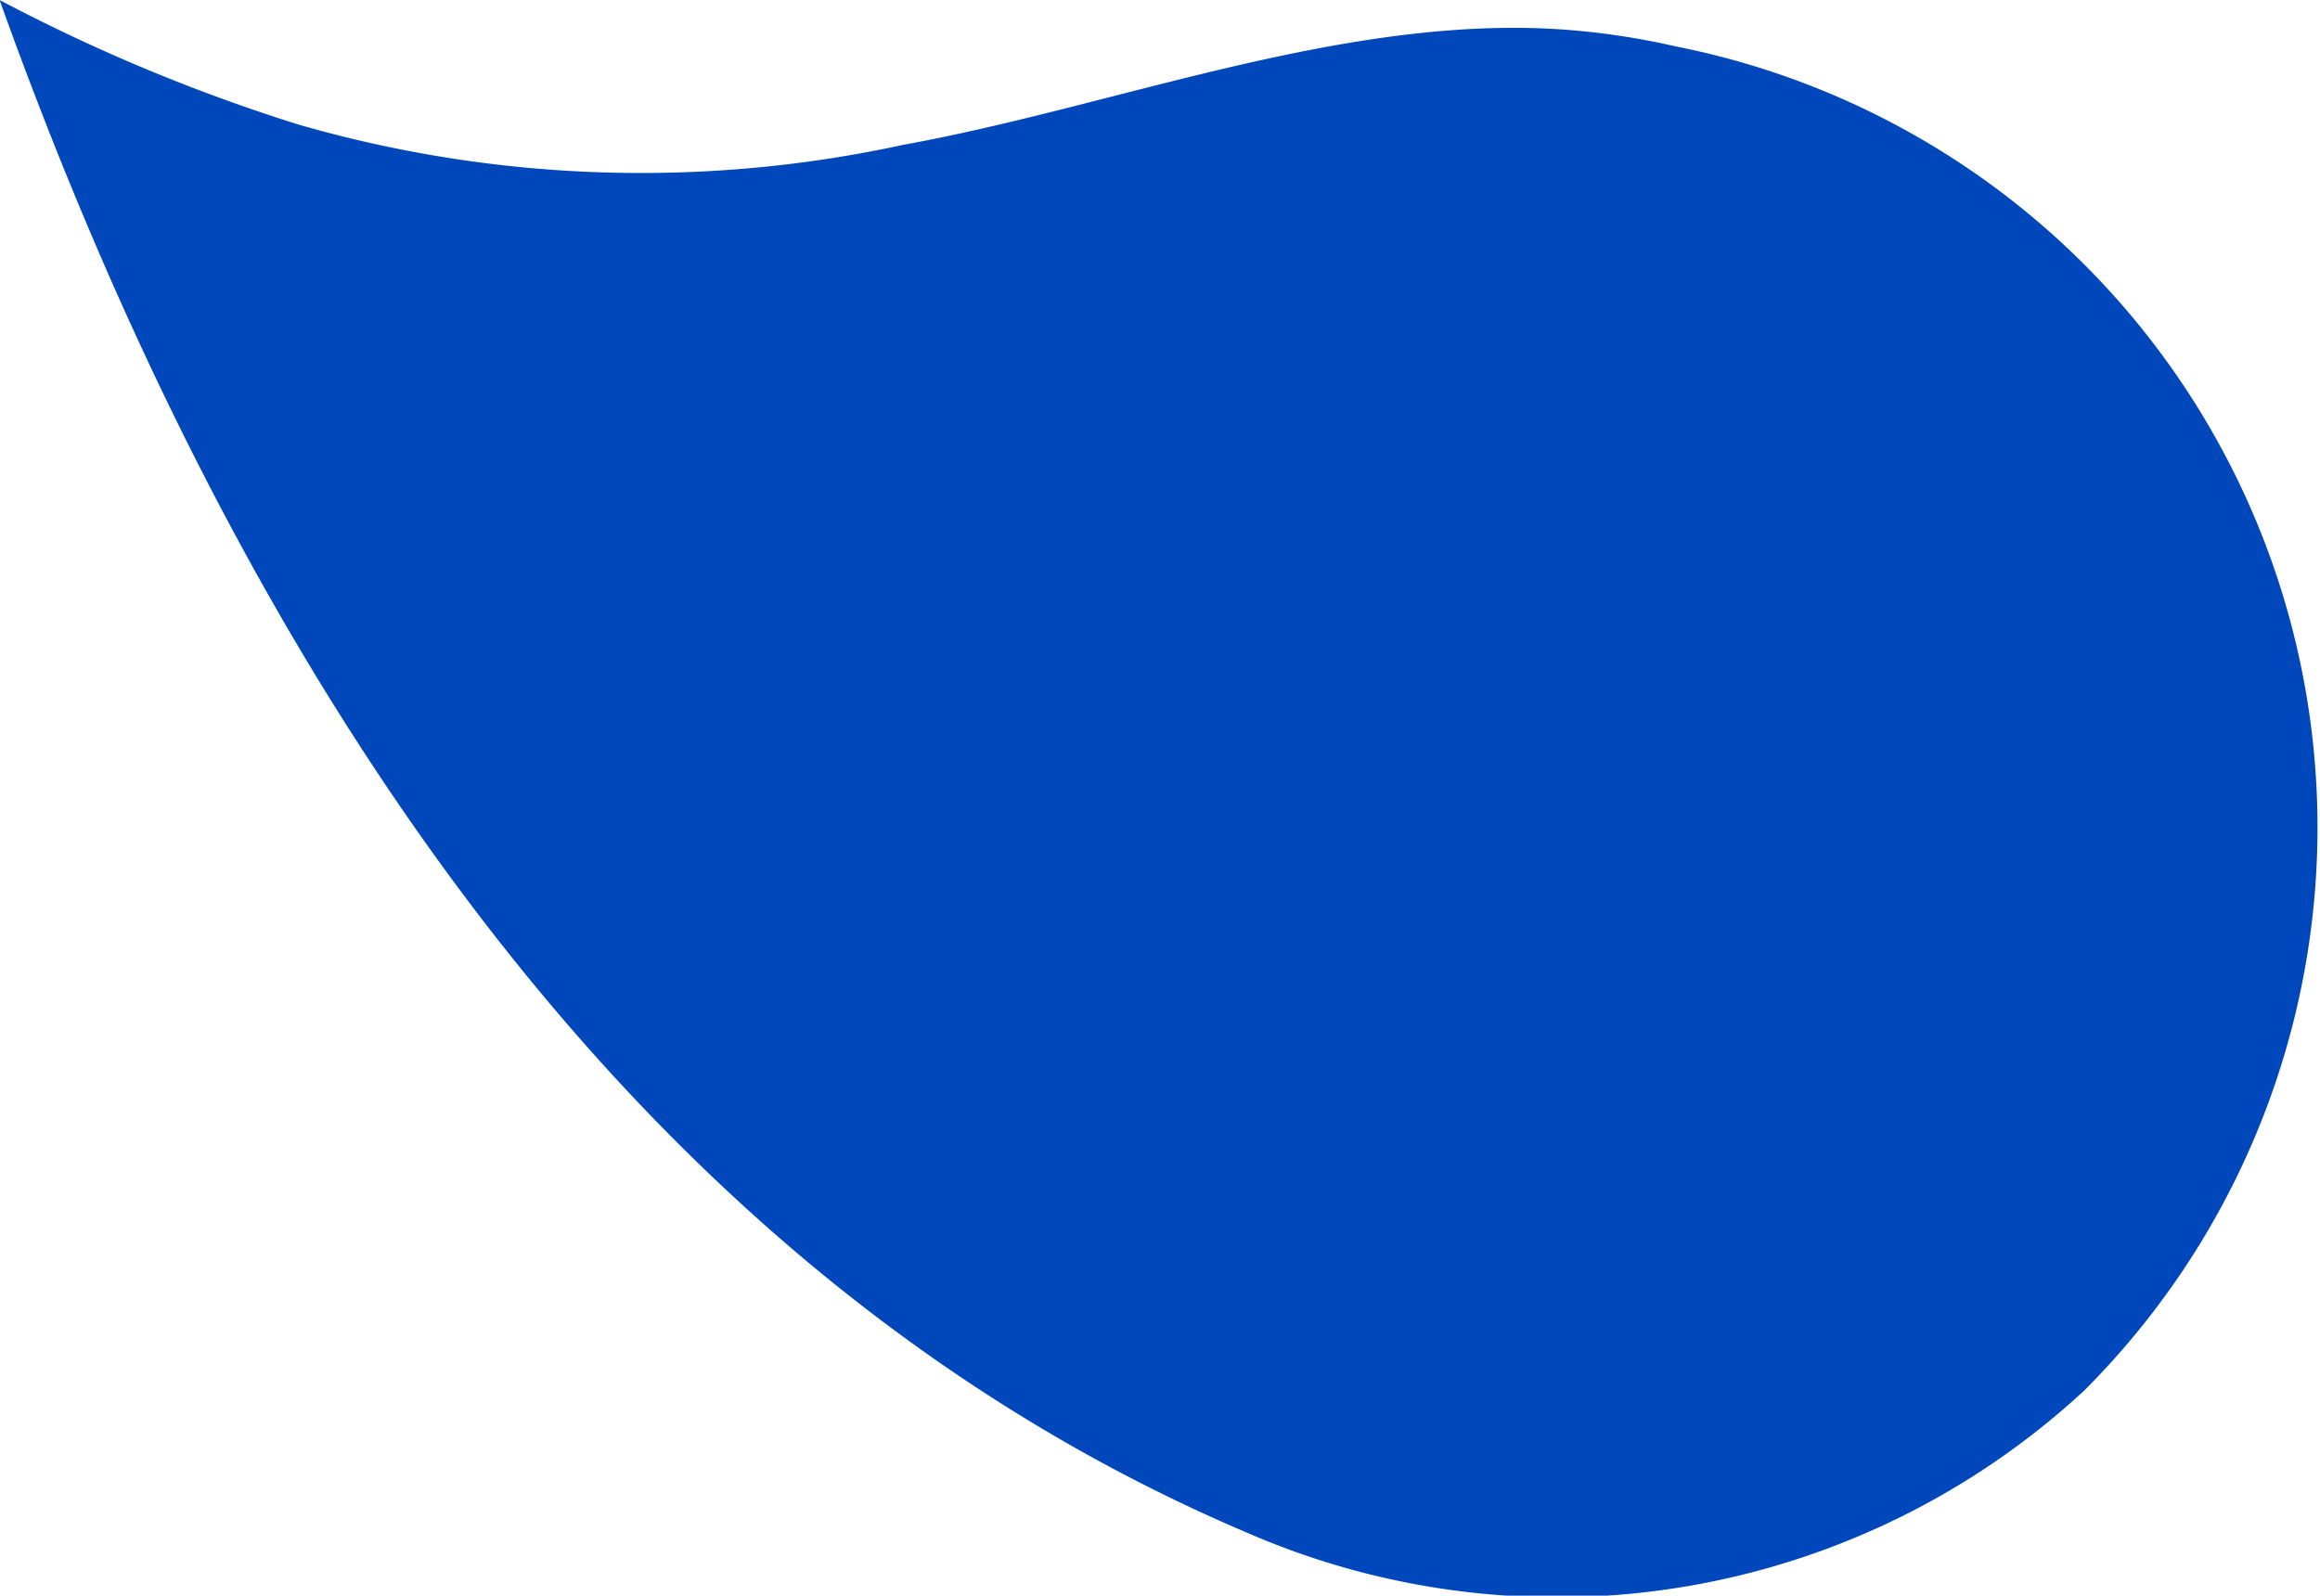 <svg xmlns="http://www.w3.org/2000/svg" width="16.607" height="11.423" viewBox="0 0 16.607 11.423"><defs><style>.a{fill:#0047bb;}</style></defs><path class="a" d="M156.271,17.676a5.3,5.3,0,0,1,.7.112,5.7,5.7,0,0,1,2.927,9.621,5.554,5.554,0,0,1-6.007,1.014c-4.584-1.954-7.309-6.475-8.917-10.967a12.684,12.684,0,0,0,2.144.893,8.841,8.841,0,0,0,4.324.144C152.994,18.212,154.676,17.528,156.271,17.676Z" transform="translate(-144.977 -17.456)"/></svg>